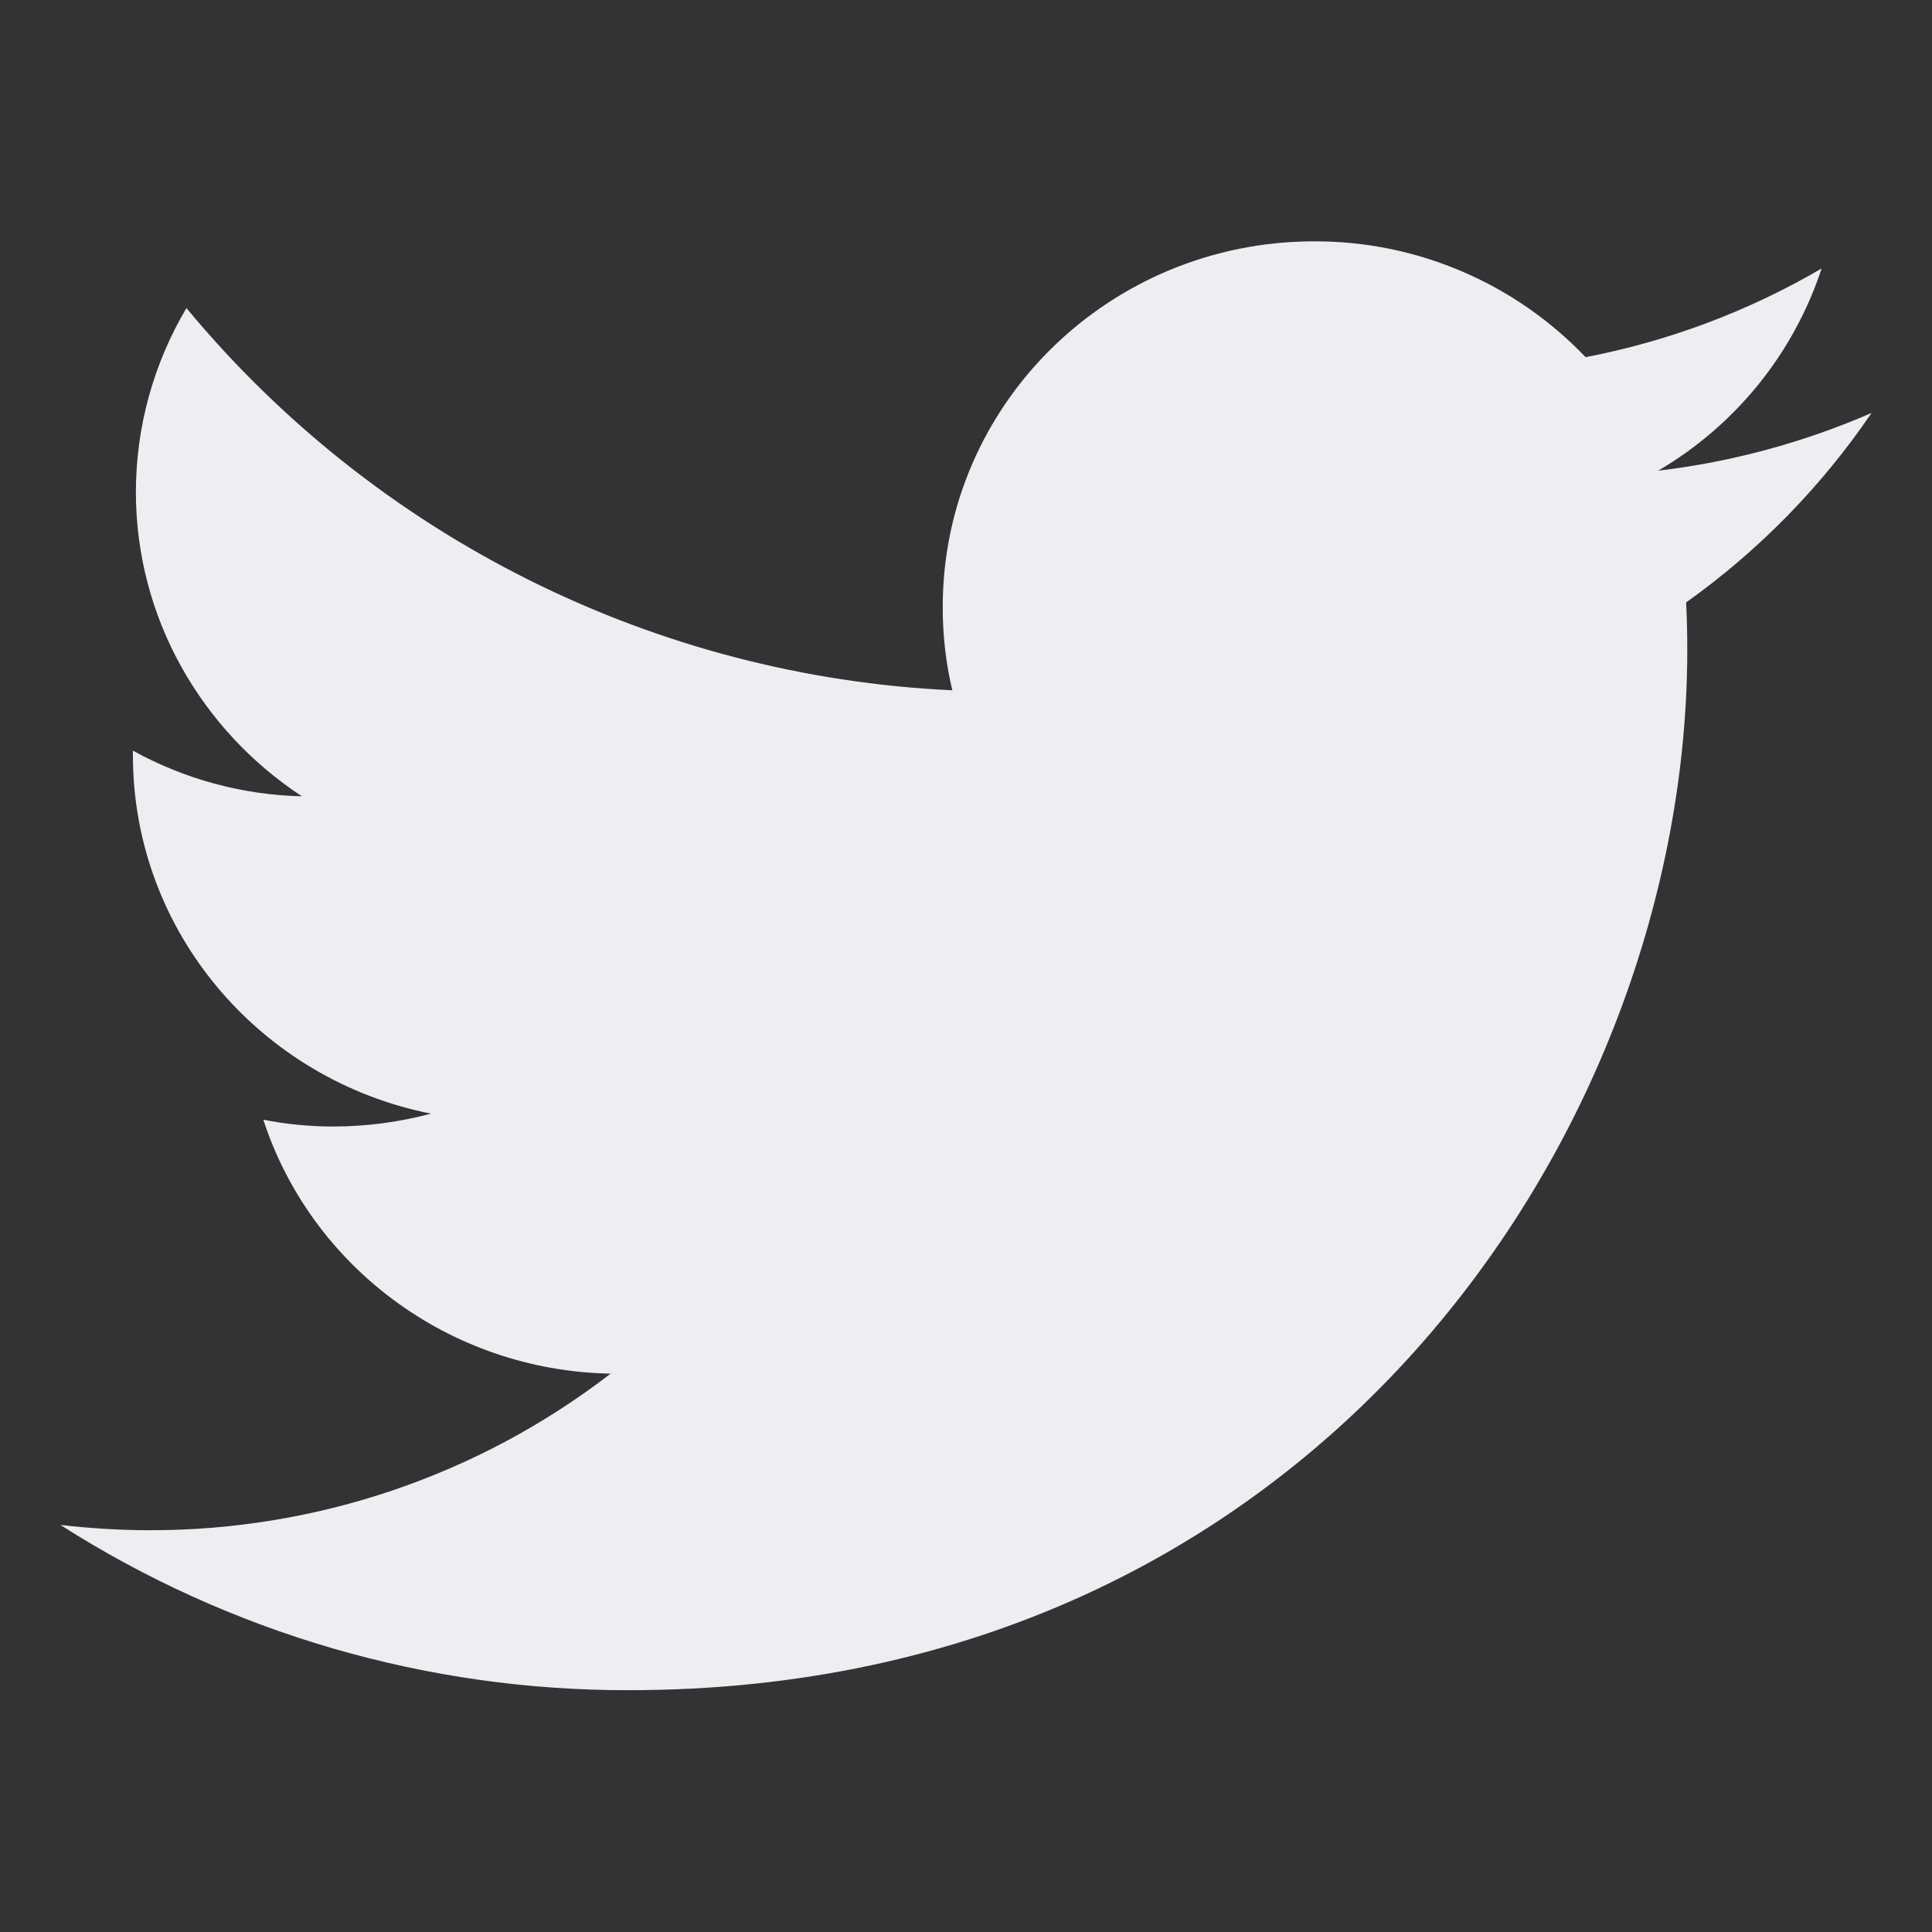 <svg width="24" height="24" viewBox="0 0 24 24" fill="none" xmlns="http://www.w3.org/2000/svg">
<rect x="0" y="0" width="24" height="24" fill="#333333" stroke="none"/>
<g clip-path="url(#clip0_347_2653)">
<path d="M23.249 5.13C22.405 5.497 21.512 5.739 20.598 5.847C21.558 5.285 22.281 4.392 22.629 3.335C21.721 3.866 20.73 4.238 19.697 4.437C19.262 3.981 18.739 3.618 18.16 3.371C17.58 3.123 16.956 2.996 16.326 2.998C13.776 2.998 11.711 5.032 11.711 7.539C11.71 7.888 11.749 8.236 11.83 8.575C10.001 8.49 8.21 8.023 6.572 7.205C4.934 6.388 3.484 5.237 2.316 3.827C1.906 4.518 1.689 5.306 1.688 6.11C1.688 7.685 2.51 9.077 3.75 9.892C3.015 9.875 2.295 9.68 1.651 9.325V9.381C1.651 11.584 3.245 13.417 5.354 13.834C4.958 13.94 4.549 13.994 4.138 13.994C3.847 13.994 3.556 13.966 3.271 13.909C3.857 15.714 5.564 17.026 7.585 17.064C5.943 18.33 3.926 19.014 1.852 19.009C1.484 19.008 1.116 18.986 0.75 18.943C2.86 20.29 5.313 21.003 7.816 20.996C16.317 20.996 20.96 14.073 20.96 8.069C20.96 7.872 20.955 7.675 20.946 7.483C21.847 6.842 22.627 6.045 23.249 5.13Z" fill="#EDEDF2"/>
</g>
<defs>
<clipPath id="clip0_347_2653">
<rect width="23.998" height="23.998" fill="white" transform="translate(0.002 0.001)"/>
</clipPath>
</defs>
</svg>
